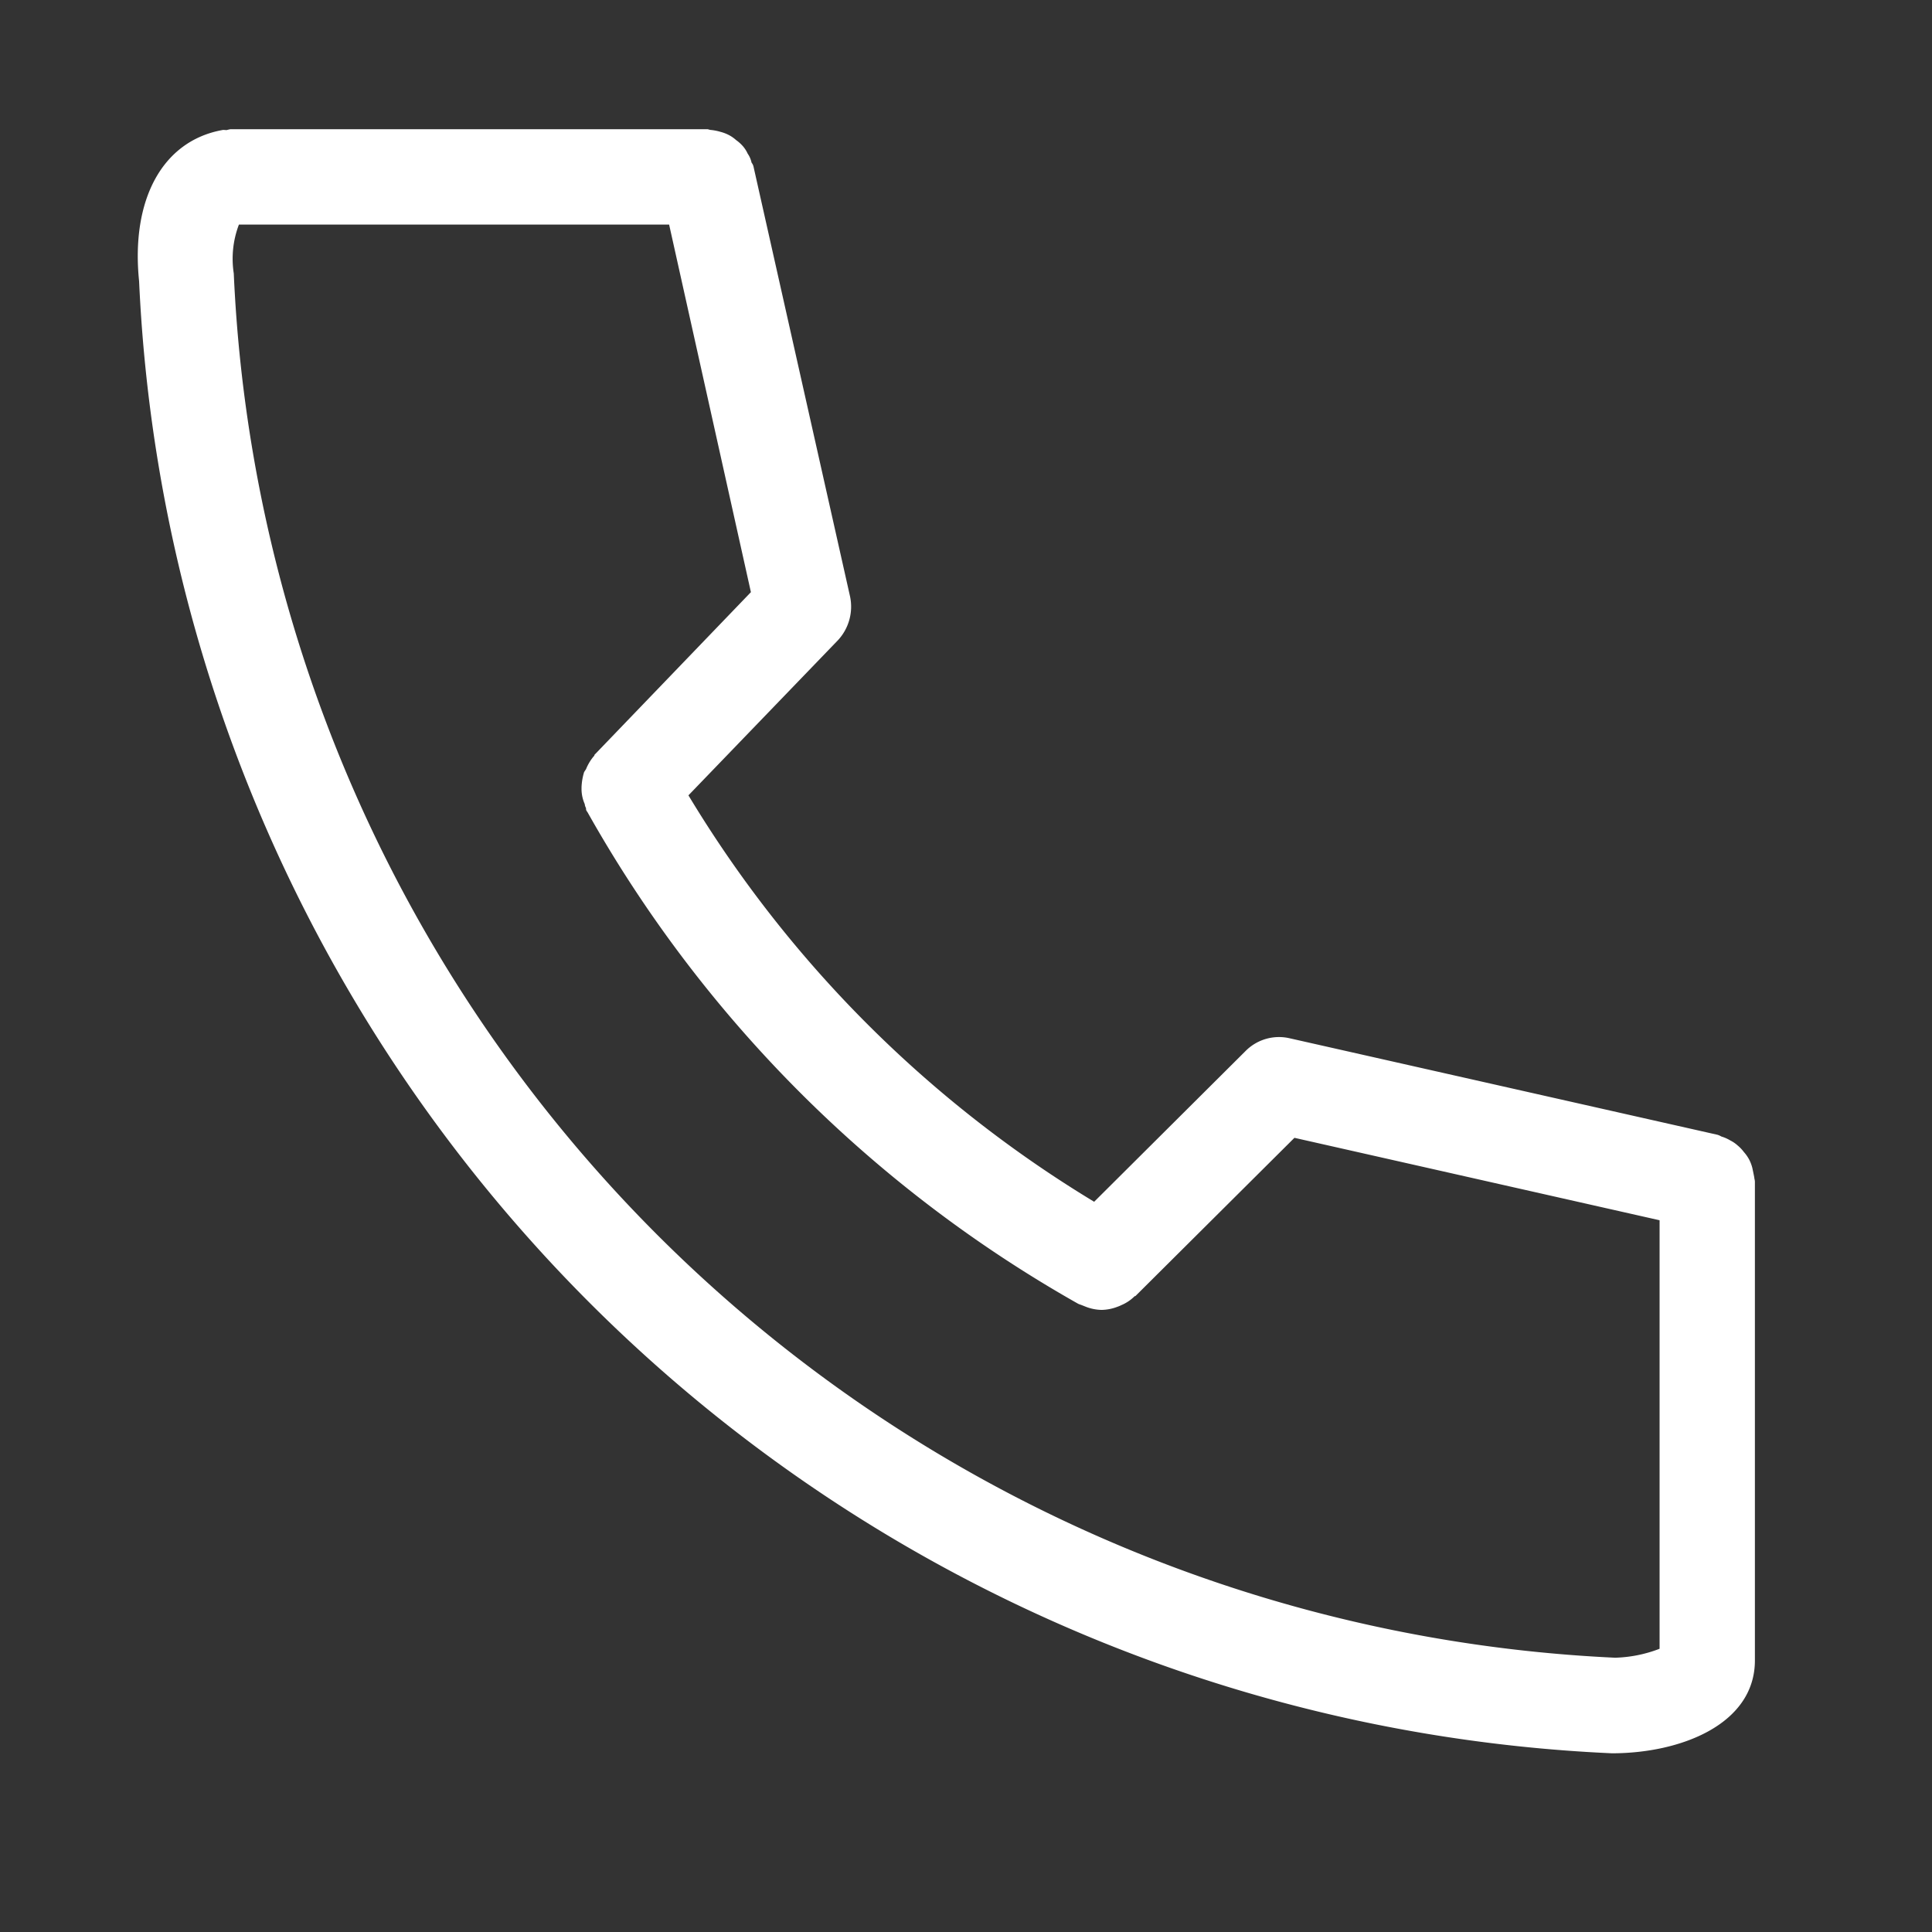 <svg id="icn_htel01.svg" xmlns="http://www.w3.org/2000/svg" width="30" height="30" viewBox="0 0 30 30">
  <rect x="0" y="0" width="30" height="30" fill="#333333" stroke="none"/>
  <defs>
    <style>
      .cls-1, .cls-2 {
        fill: #fff;
      }

      .cls-1 {
        fill-opacity: 0;
      }

      .cls-2 {
        fill-rule: evenodd;
      }
    </style>
  </defs>
  <rect id="長方形_601" data-name="長方形 601" class="cls-1" width="30" height="30"/>
  <path id="シェイプ_618" data-name="シェイプ 618" class="cls-2" d="M1362.24,69.281c-0.01-.051-0.02-0.1-0.03-0.146a0.607,0.607,0,0,0-.05-0.131,0.59,0.59,0,0,0-.08-0.114,0.6,0.6,0,0,0-.1-0.105,0.5,0.5,0,0,0-.11-0.075,0.6,0.6,0,0,0-.14-0.062,0.3,0.3,0,0,0-.06-0.027l-6.65-1.5a0.731,0.731,0,0,0-.68.2l-2.35,2.34a18.566,18.566,0,0,1-6.3-6.311l2.32-2.407a0.766,0.766,0,0,0,.19-0.679l-1.5-6.679a0.157,0.157,0,0,0-.03-0.06,0.374,0.374,0,0,0-.06-0.139,0.483,0.483,0,0,0-.07-0.111,0.608,0.608,0,0,0-.11-0.1,0.544,0.544,0,0,0-.11-0.077,0.617,0.617,0,0,0-.13-0.05,0.806,0.806,0,0,0-.15-0.03c-0.02,0-.04-0.012-0.06-0.012h-7.4a0.52,0.52,0,0,0-.06.014c-0.03,0-.05-0.006-0.07,0-0.93.17-1.42,1.082-1.29,2.348a23.967,23.967,0,0,0,22.87,22.857c1.07,0,2.22-.451,2.22-1.442v-7.43C1362.25,69.323,1362.24,69.3,1362.24,69.281Zm-23.61-14.035a1.492,1.492,0,0,1,.08-0.759h6.68l1.27,5.708-2.43,2.527a0.021,0.021,0,0,1-.01.021,0.739,0.739,0,0,0-.12.2c-0.01.016-.02,0.03-0.03,0.046a0.923,0.923,0,0,0-.04.235v0.041a0.586,0.586,0,0,0,.05.221,0.149,0.149,0,0,0,.02.062,0.072,0.072,0,0,0,.02.059,20.04,20.04,0,0,0,7.62,7.637c0.02,0.01.04,0.015,0.06,0.023s0.04,0.016.06,0.024a0.713,0.713,0,0,0,.24.049h0.01a0.712,0.712,0,0,0,.24-0.048,0.46,0.46,0,0,0,.06-0.025,0.651,0.651,0,0,0,.21-0.141s0,0,.01,0v0l2.47-2.458,5.67,1.28v6.654a2.072,2.072,0,0,1-.69.139A22.515,22.515,0,0,1,1338.63,55.246Z" transform="translate(-1335 -51)"/>
</svg>
